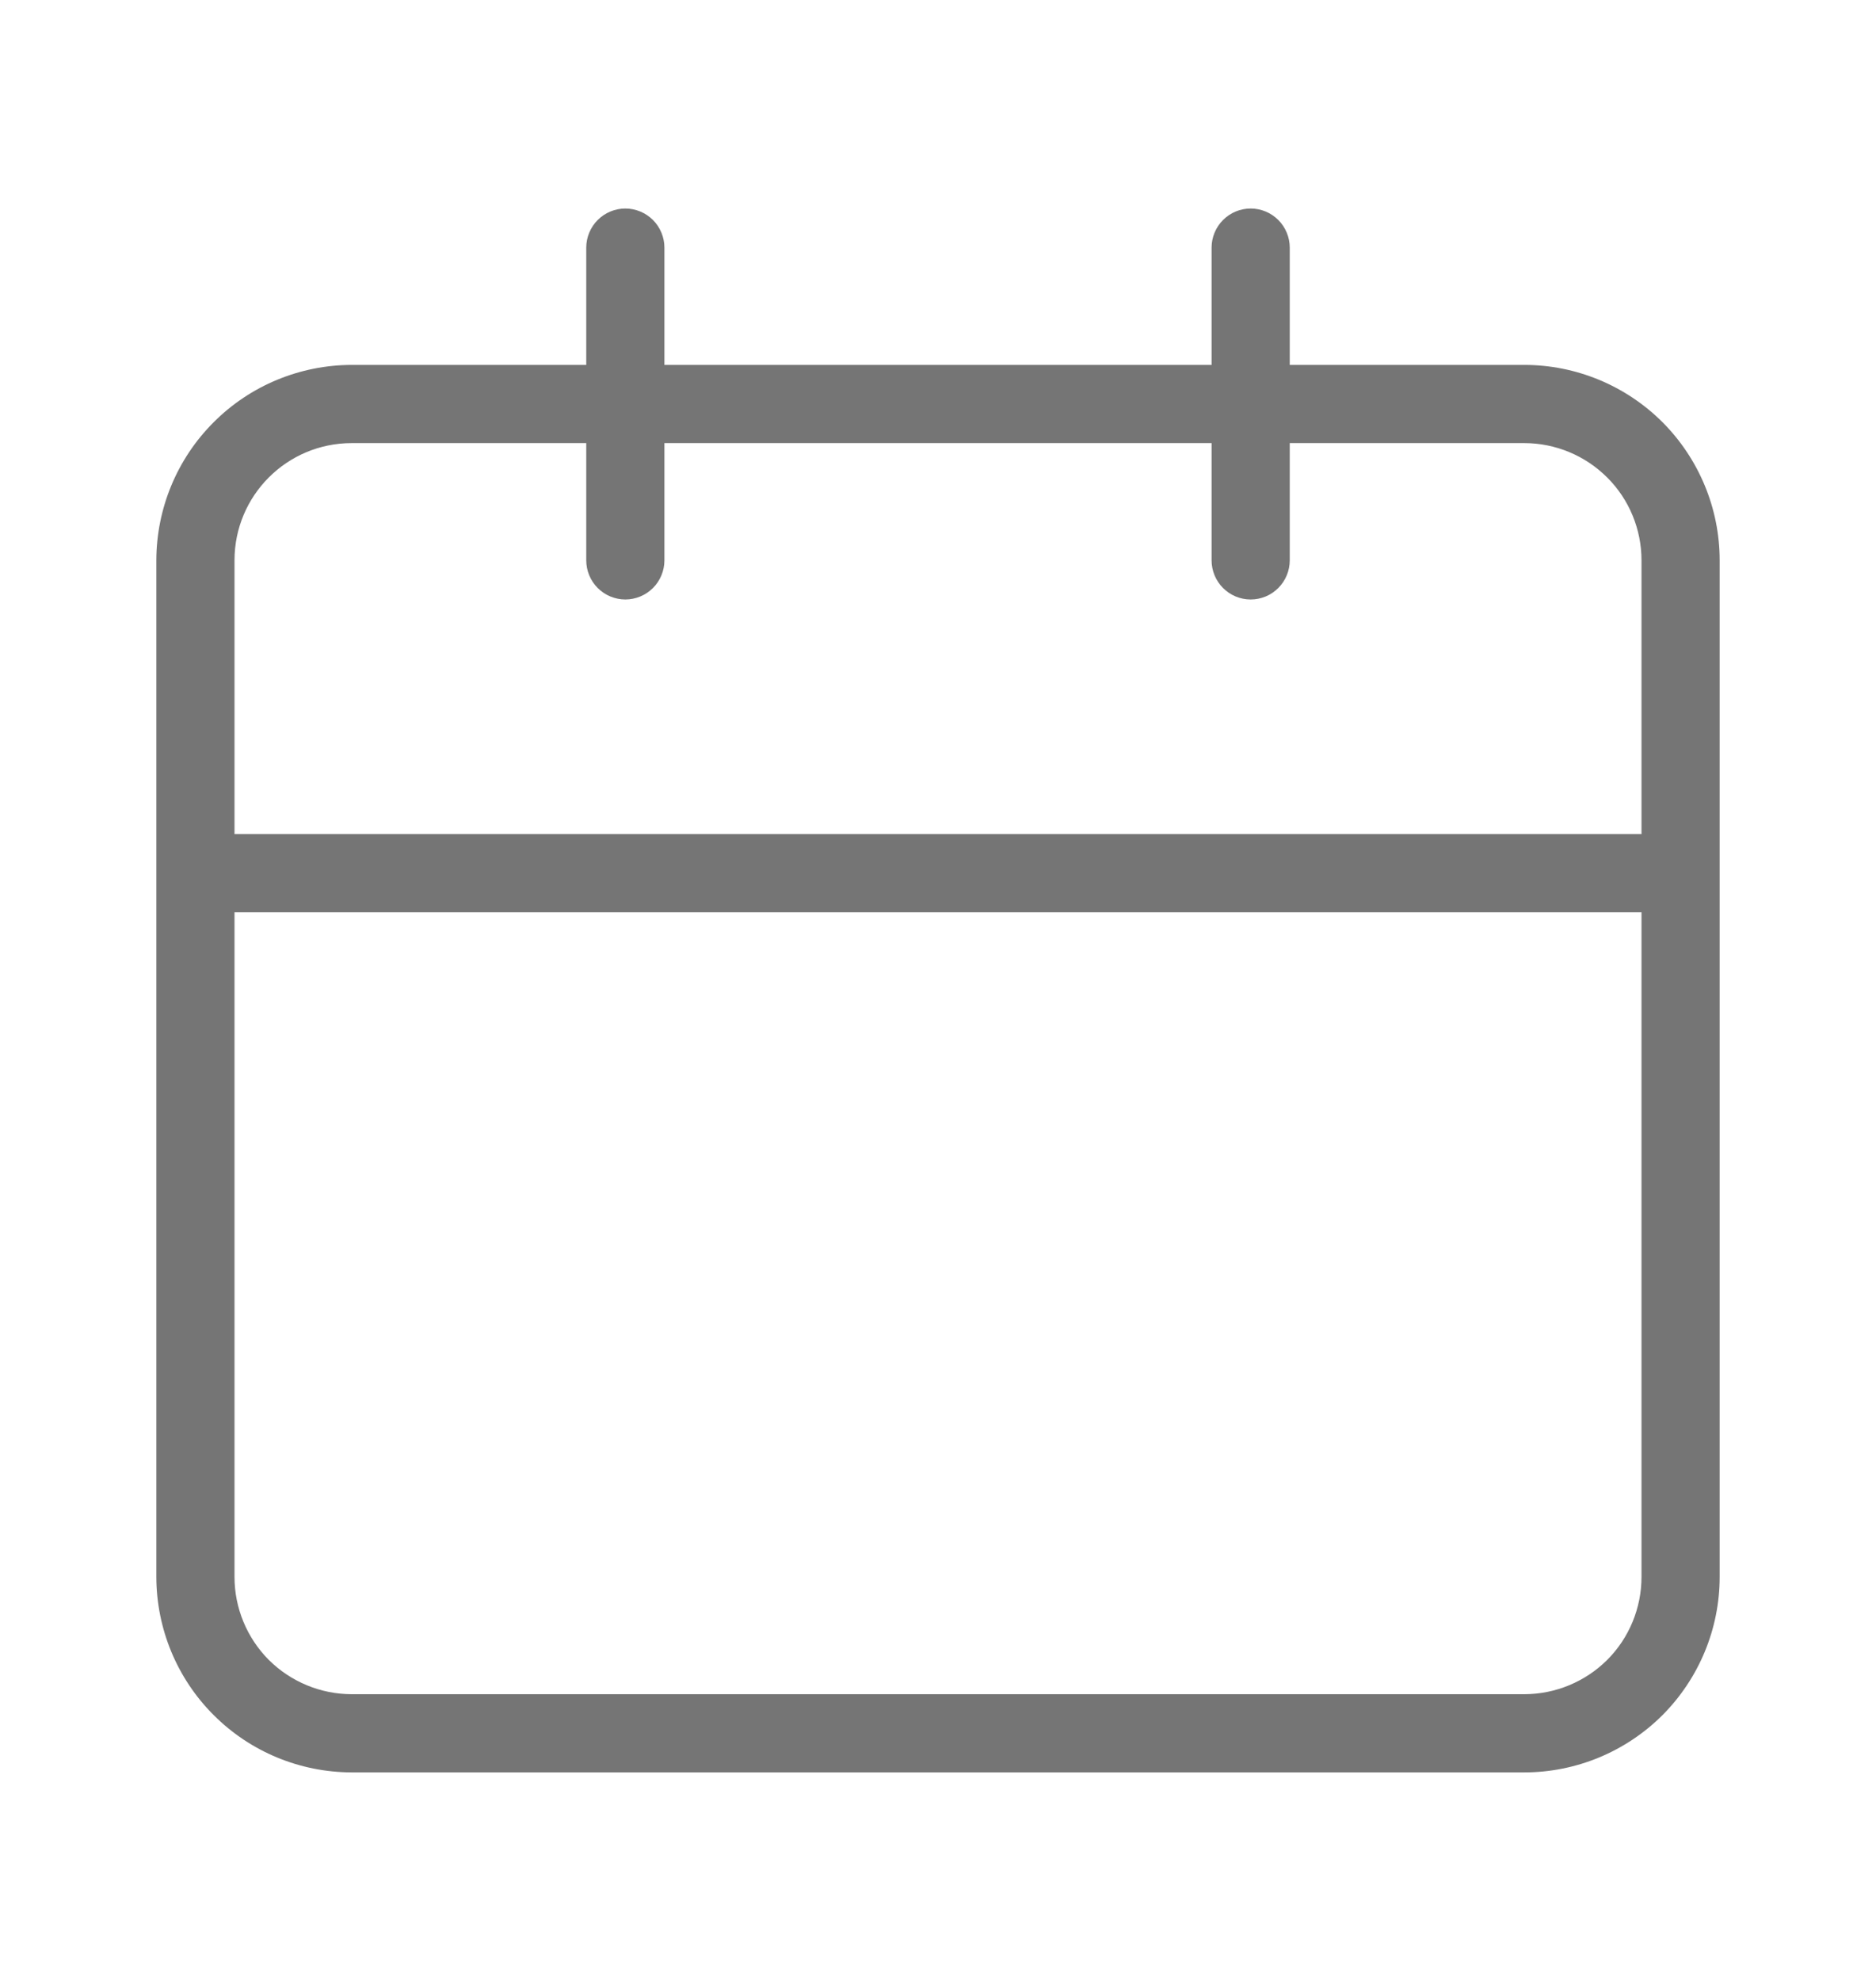 <svg width="18" height="19" viewBox="0 0 18 19" fill="none" xmlns="http://www.w3.org/2000/svg">
<path d="M14.625 3.5H12.375V2.375C12.375 2.276 12.335 2.18 12.265 2.11C12.195 2.04 12.1 2 12 2C11.9 2 11.805 2.04 11.735 2.11C11.665 2.18 11.625 2.276 11.625 2.375V3.5H6.375V2.375C6.375 2.276 6.335 2.18 6.265 2.11C6.195 2.04 6.099 2 6 2C5.901 2 5.805 2.04 5.735 2.11C5.665 2.18 5.625 2.276 5.625 2.375V3.5H3.375C2.878 3.501 2.401 3.698 2.05 4.05C1.698 4.401 1.501 4.878 1.5 5.375V15.125C1.501 15.622 1.698 16.099 2.05 16.45C2.401 16.802 2.878 16.999 3.375 17H14.625C15.122 17 15.599 16.802 15.951 16.451C16.302 16.099 16.5 15.622 16.5 15.125V5.375C16.5 4.878 16.302 4.401 15.951 4.049C15.599 3.698 15.122 3.5 14.625 3.5ZM15.75 15.125C15.75 15.423 15.632 15.71 15.421 15.921C15.21 16.131 14.923 16.25 14.625 16.25H3.375C3.077 16.25 2.79 16.131 2.579 15.921C2.369 15.71 2.25 15.423 2.25 15.125V8.75H15.75V15.125ZM15.75 8H2.25V5.375C2.25 4.754 2.752 4.25 3.375 4.25H5.625V5.375C5.625 5.474 5.665 5.57 5.735 5.64C5.805 5.71 5.901 5.75 6 5.75C6.099 5.75 6.195 5.71 6.265 5.64C6.335 5.57 6.375 5.474 6.375 5.375V4.25H11.625V5.375C11.625 5.474 11.665 5.57 11.735 5.64C11.805 5.71 11.9 5.75 12 5.75C12.1 5.75 12.195 5.71 12.265 5.64C12.335 5.57 12.375 5.474 12.375 5.375V4.25H14.625C14.923 4.25 15.21 4.369 15.421 4.58C15.632 4.79 15.75 5.077 15.75 5.375V8Z" fill="#757575"/>
</svg>
